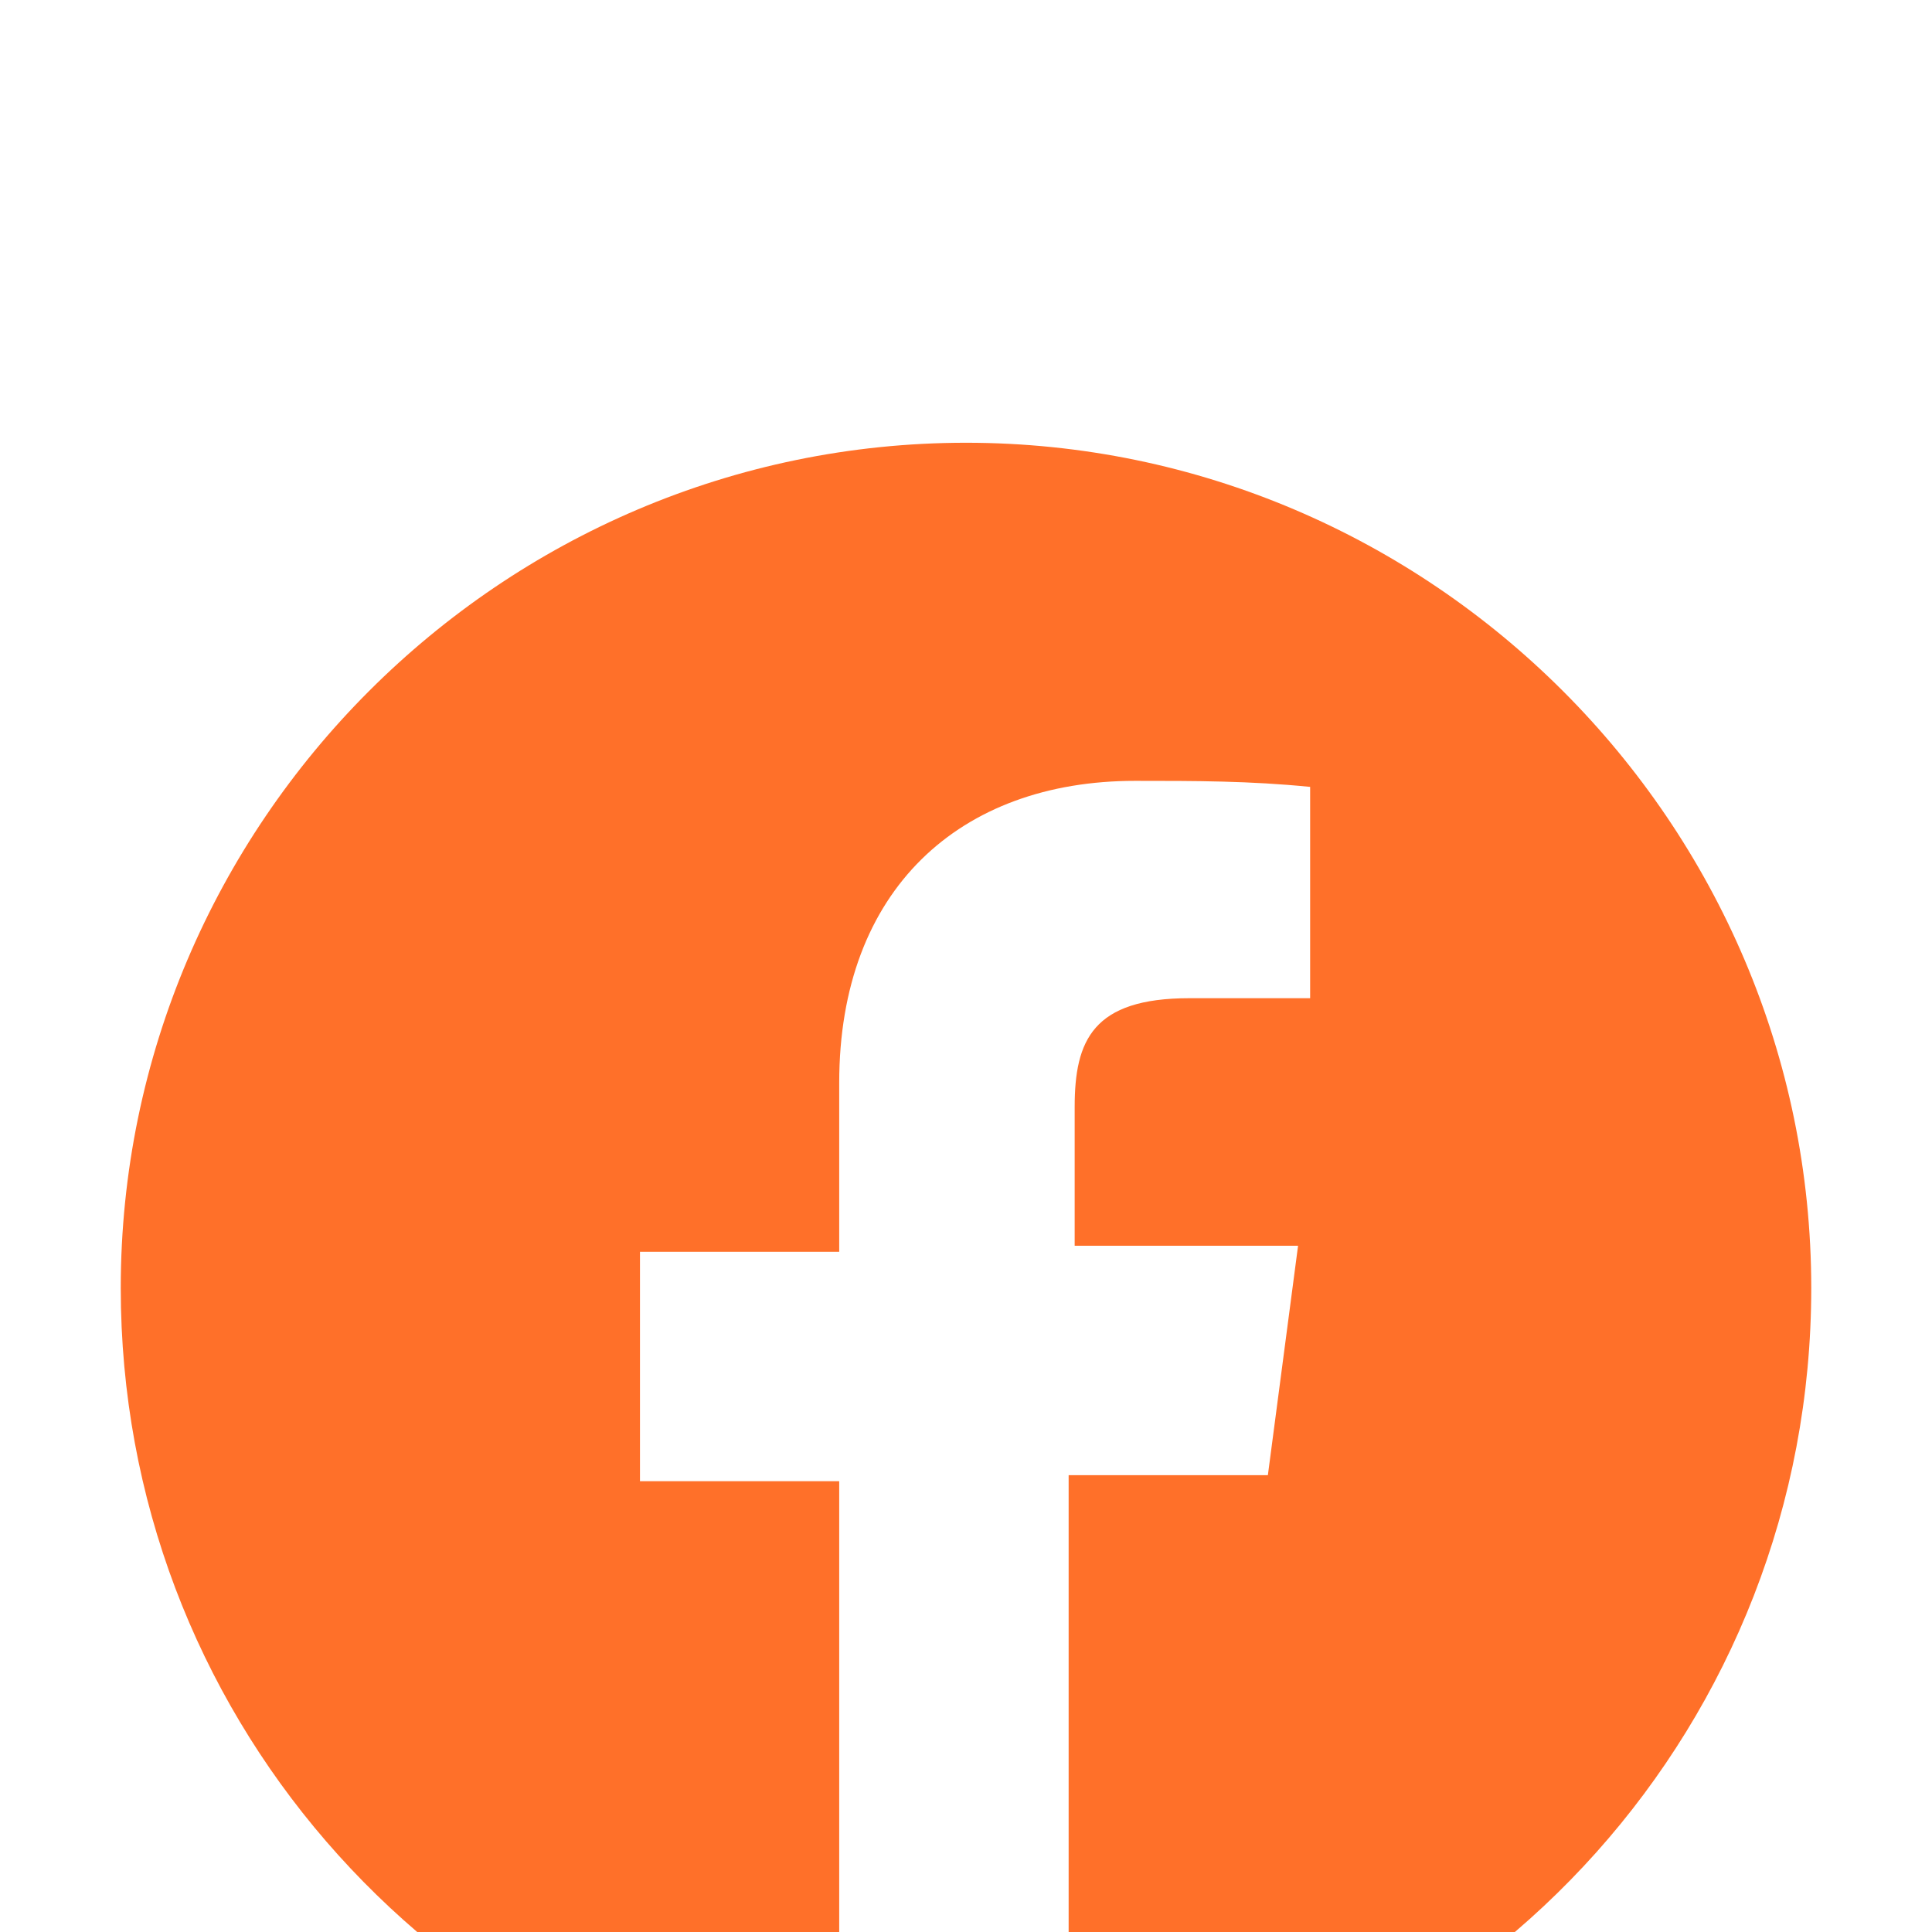 <svg width="24" height="24" viewBox="0 0 24 24" fill="none" xmlns="http://www.w3.org/2000/svg">
<g filter="url(#filter0_i_810_5432)">
<path d="M22.5 12C22.5 17.4 18.45 21.825 13.275 22.425V14.325H15.75L16.125 11.475H13.35V9.75C13.35 8.925 13.575 8.4 14.775 8.4H16.275V5.775C15.525 5.7 14.85 5.7 14.1 5.7C11.925 5.7 10.425 7.05 10.425 9.45V11.55H7.95V14.4H10.425V22.425C5.325 21.6 1.5 17.25 1.5 12C1.5 6.225 6.225 1.5 12 1.5C17.775 1.5 22.5 6.225 22.5 12Z" fill="#FF7029"/>
</g>
<defs>
<filter id="filter0_i_810_5432" x="1.5" y="1.5" width="21" height="24.925" filterUnits="userSpaceOnUse" color-interpolation-filters="sRGB">
<feFlood flood-opacity="0" result="BackgroundImageFix"/>
<feBlend mode="normal" in="SourceGraphic" in2="BackgroundImageFix" result="shape"/>
<feColorMatrix in="SourceAlpha" type="matrix" values="0 0 0 0 0 0 0 0 0 0 0 0 0 0 0 0 0 0 127 0" result="hardAlpha"/>
<feOffset dy="4"/>
<feGaussianBlur stdDeviation="2"/>
<feComposite in2="hardAlpha" operator="arithmetic" k2="-1" k3="1"/>
<feColorMatrix type="matrix" values="0 0 0 0 0 0 0 0 0 0 0 0 0 0 0 0 0 0 0.25 0"/>
<feBlend mode="normal" in2="shape" result="effect1_innerShadow_810_5432"/>
</filter>
</defs>
</svg>

